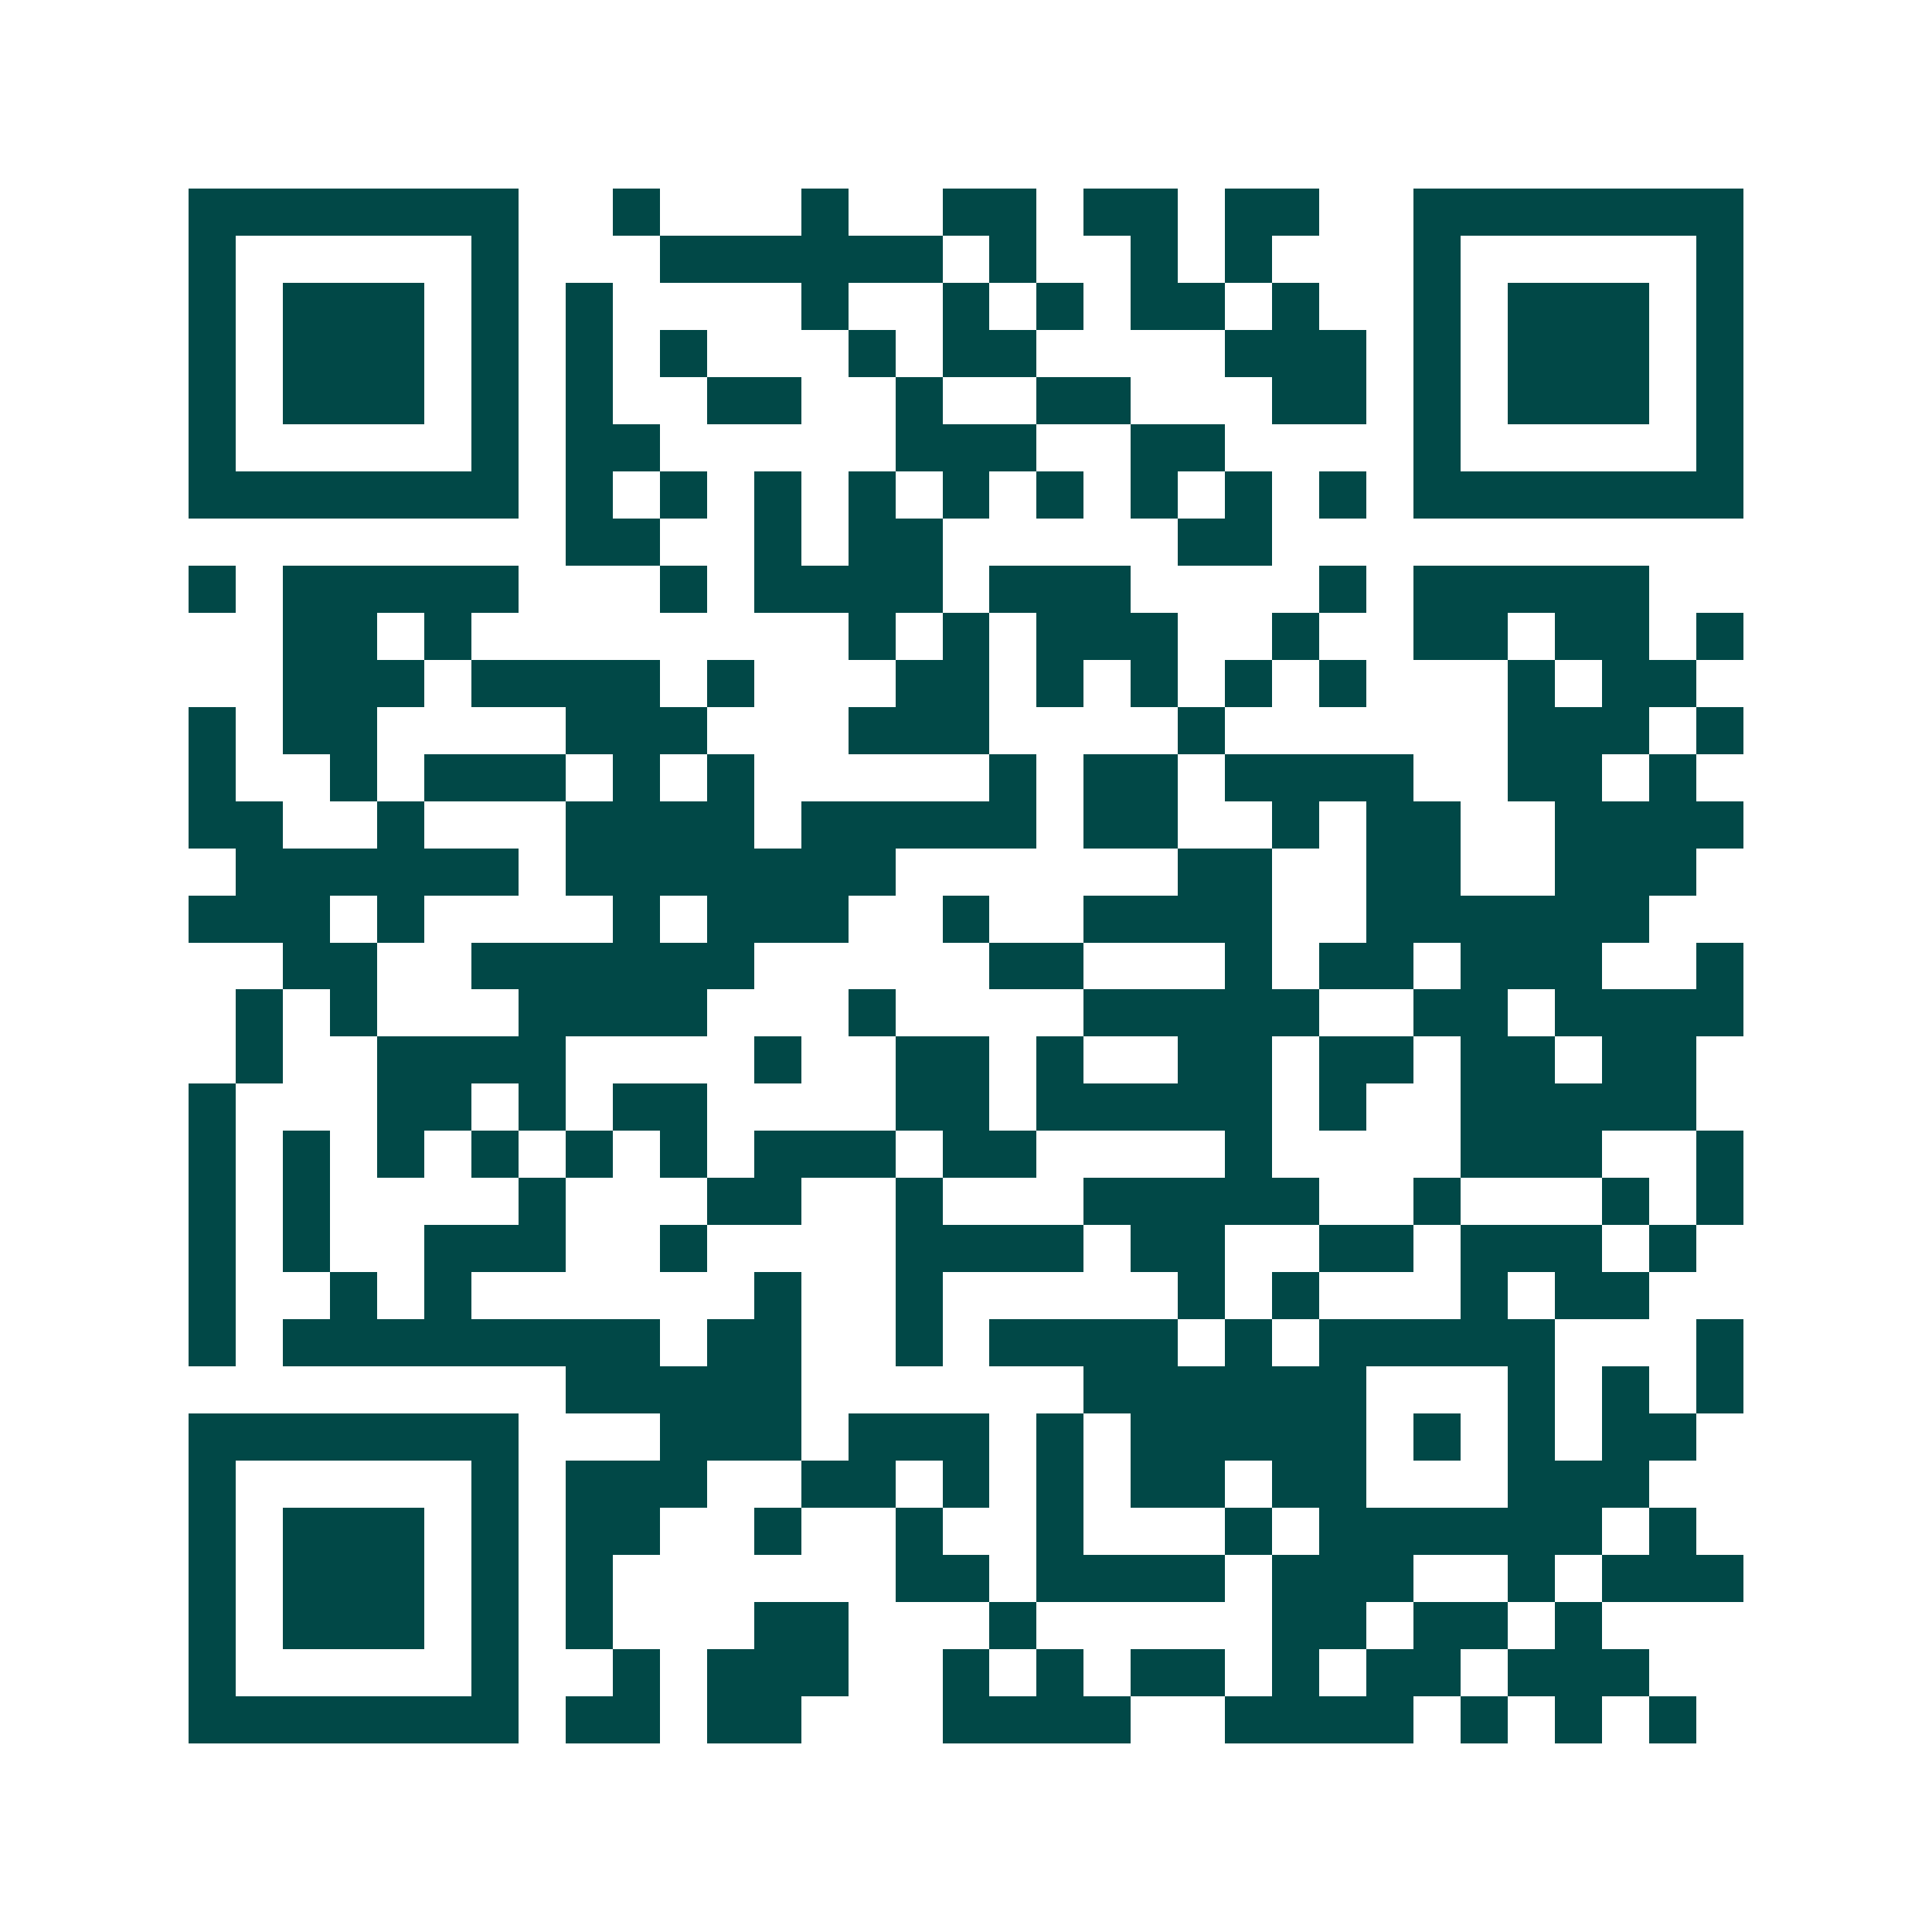 <svg xmlns="http://www.w3.org/2000/svg" width="200" height="200" viewBox="0 0 41 41" shape-rendering="crispEdges"><path fill="#ffffff" d="M0 0h41v41H0z"/><path stroke="#014847" d="M4 4.5h7m2 0h1m3 0h1m2 0h2m1 0h2m1 0h2m2 0h7M4 5.5h1m5 0h1m3 0h6m1 0h1m2 0h1m1 0h1m3 0h1m5 0h1M4 6.5h1m1 0h3m1 0h1m1 0h1m4 0h1m2 0h1m1 0h1m1 0h2m1 0h1m2 0h1m1 0h3m1 0h1M4 7.5h1m1 0h3m1 0h1m1 0h1m1 0h1m3 0h1m1 0h2m4 0h3m1 0h1m1 0h3m1 0h1M4 8.5h1m1 0h3m1 0h1m1 0h1m2 0h2m2 0h1m2 0h2m3 0h2m1 0h1m1 0h3m1 0h1M4 9.5h1m5 0h1m1 0h2m5 0h3m2 0h2m4 0h1m5 0h1M4 10.5h7m1 0h1m1 0h1m1 0h1m1 0h1m1 0h1m1 0h1m1 0h1m1 0h1m1 0h1m1 0h7M12 11.5h2m2 0h1m1 0h2m5 0h2M4 12.5h1m1 0h5m3 0h1m1 0h4m1 0h3m4 0h1m1 0h5M6 13.5h2m1 0h1m8 0h1m1 0h1m1 0h3m2 0h1m2 0h2m1 0h2m1 0h1M6 14.5h3m1 0h4m1 0h1m3 0h2m1 0h1m1 0h1m1 0h1m1 0h1m3 0h1m1 0h2M4 15.5h1m1 0h2m4 0h3m3 0h3m4 0h1m6 0h3m1 0h1M4 16.5h1m2 0h1m1 0h3m1 0h1m1 0h1m5 0h1m1 0h2m1 0h4m2 0h2m1 0h1M4 17.5h2m2 0h1m3 0h4m1 0h5m1 0h2m2 0h1m1 0h2m2 0h4M5 18.5h6m1 0h7m6 0h2m2 0h2m2 0h3M4 19.5h3m1 0h1m4 0h1m1 0h3m2 0h1m2 0h4m2 0h6M6 20.5h2m2 0h6m5 0h2m3 0h1m1 0h2m1 0h3m2 0h1M5 21.5h1m1 0h1m3 0h4m3 0h1m4 0h5m2 0h2m1 0h4M5 22.5h1m2 0h4m4 0h1m2 0h2m1 0h1m2 0h2m1 0h2m1 0h2m1 0h2M4 23.5h1m3 0h2m1 0h1m1 0h2m4 0h2m1 0h5m1 0h1m2 0h5M4 24.5h1m1 0h1m1 0h1m1 0h1m1 0h1m1 0h1m1 0h3m1 0h2m4 0h1m4 0h3m2 0h1M4 25.5h1m1 0h1m4 0h1m3 0h2m2 0h1m3 0h5m2 0h1m3 0h1m1 0h1M4 26.5h1m1 0h1m2 0h3m2 0h1m4 0h4m1 0h2m2 0h2m1 0h3m1 0h1M4 27.5h1m2 0h1m1 0h1m6 0h1m2 0h1m5 0h1m1 0h1m3 0h1m1 0h2M4 28.5h1m1 0h8m1 0h2m2 0h1m1 0h4m1 0h1m1 0h5m3 0h1M12 29.5h5m6 0h6m3 0h1m1 0h1m1 0h1M4 30.5h7m3 0h3m1 0h3m1 0h1m1 0h5m1 0h1m1 0h1m1 0h2M4 31.5h1m5 0h1m1 0h3m2 0h2m1 0h1m1 0h1m1 0h2m1 0h2m3 0h3M4 32.5h1m1 0h3m1 0h1m1 0h2m2 0h1m2 0h1m2 0h1m3 0h1m1 0h6m1 0h1M4 33.5h1m1 0h3m1 0h1m1 0h1m6 0h2m1 0h4m1 0h3m2 0h1m1 0h3M4 34.5h1m1 0h3m1 0h1m1 0h1m3 0h2m3 0h1m5 0h2m1 0h2m1 0h1M4 35.5h1m5 0h1m2 0h1m1 0h3m2 0h1m1 0h1m1 0h2m1 0h1m1 0h2m1 0h3M4 36.5h7m1 0h2m1 0h2m3 0h4m2 0h4m1 0h1m1 0h1m1 0h1"/></svg>
